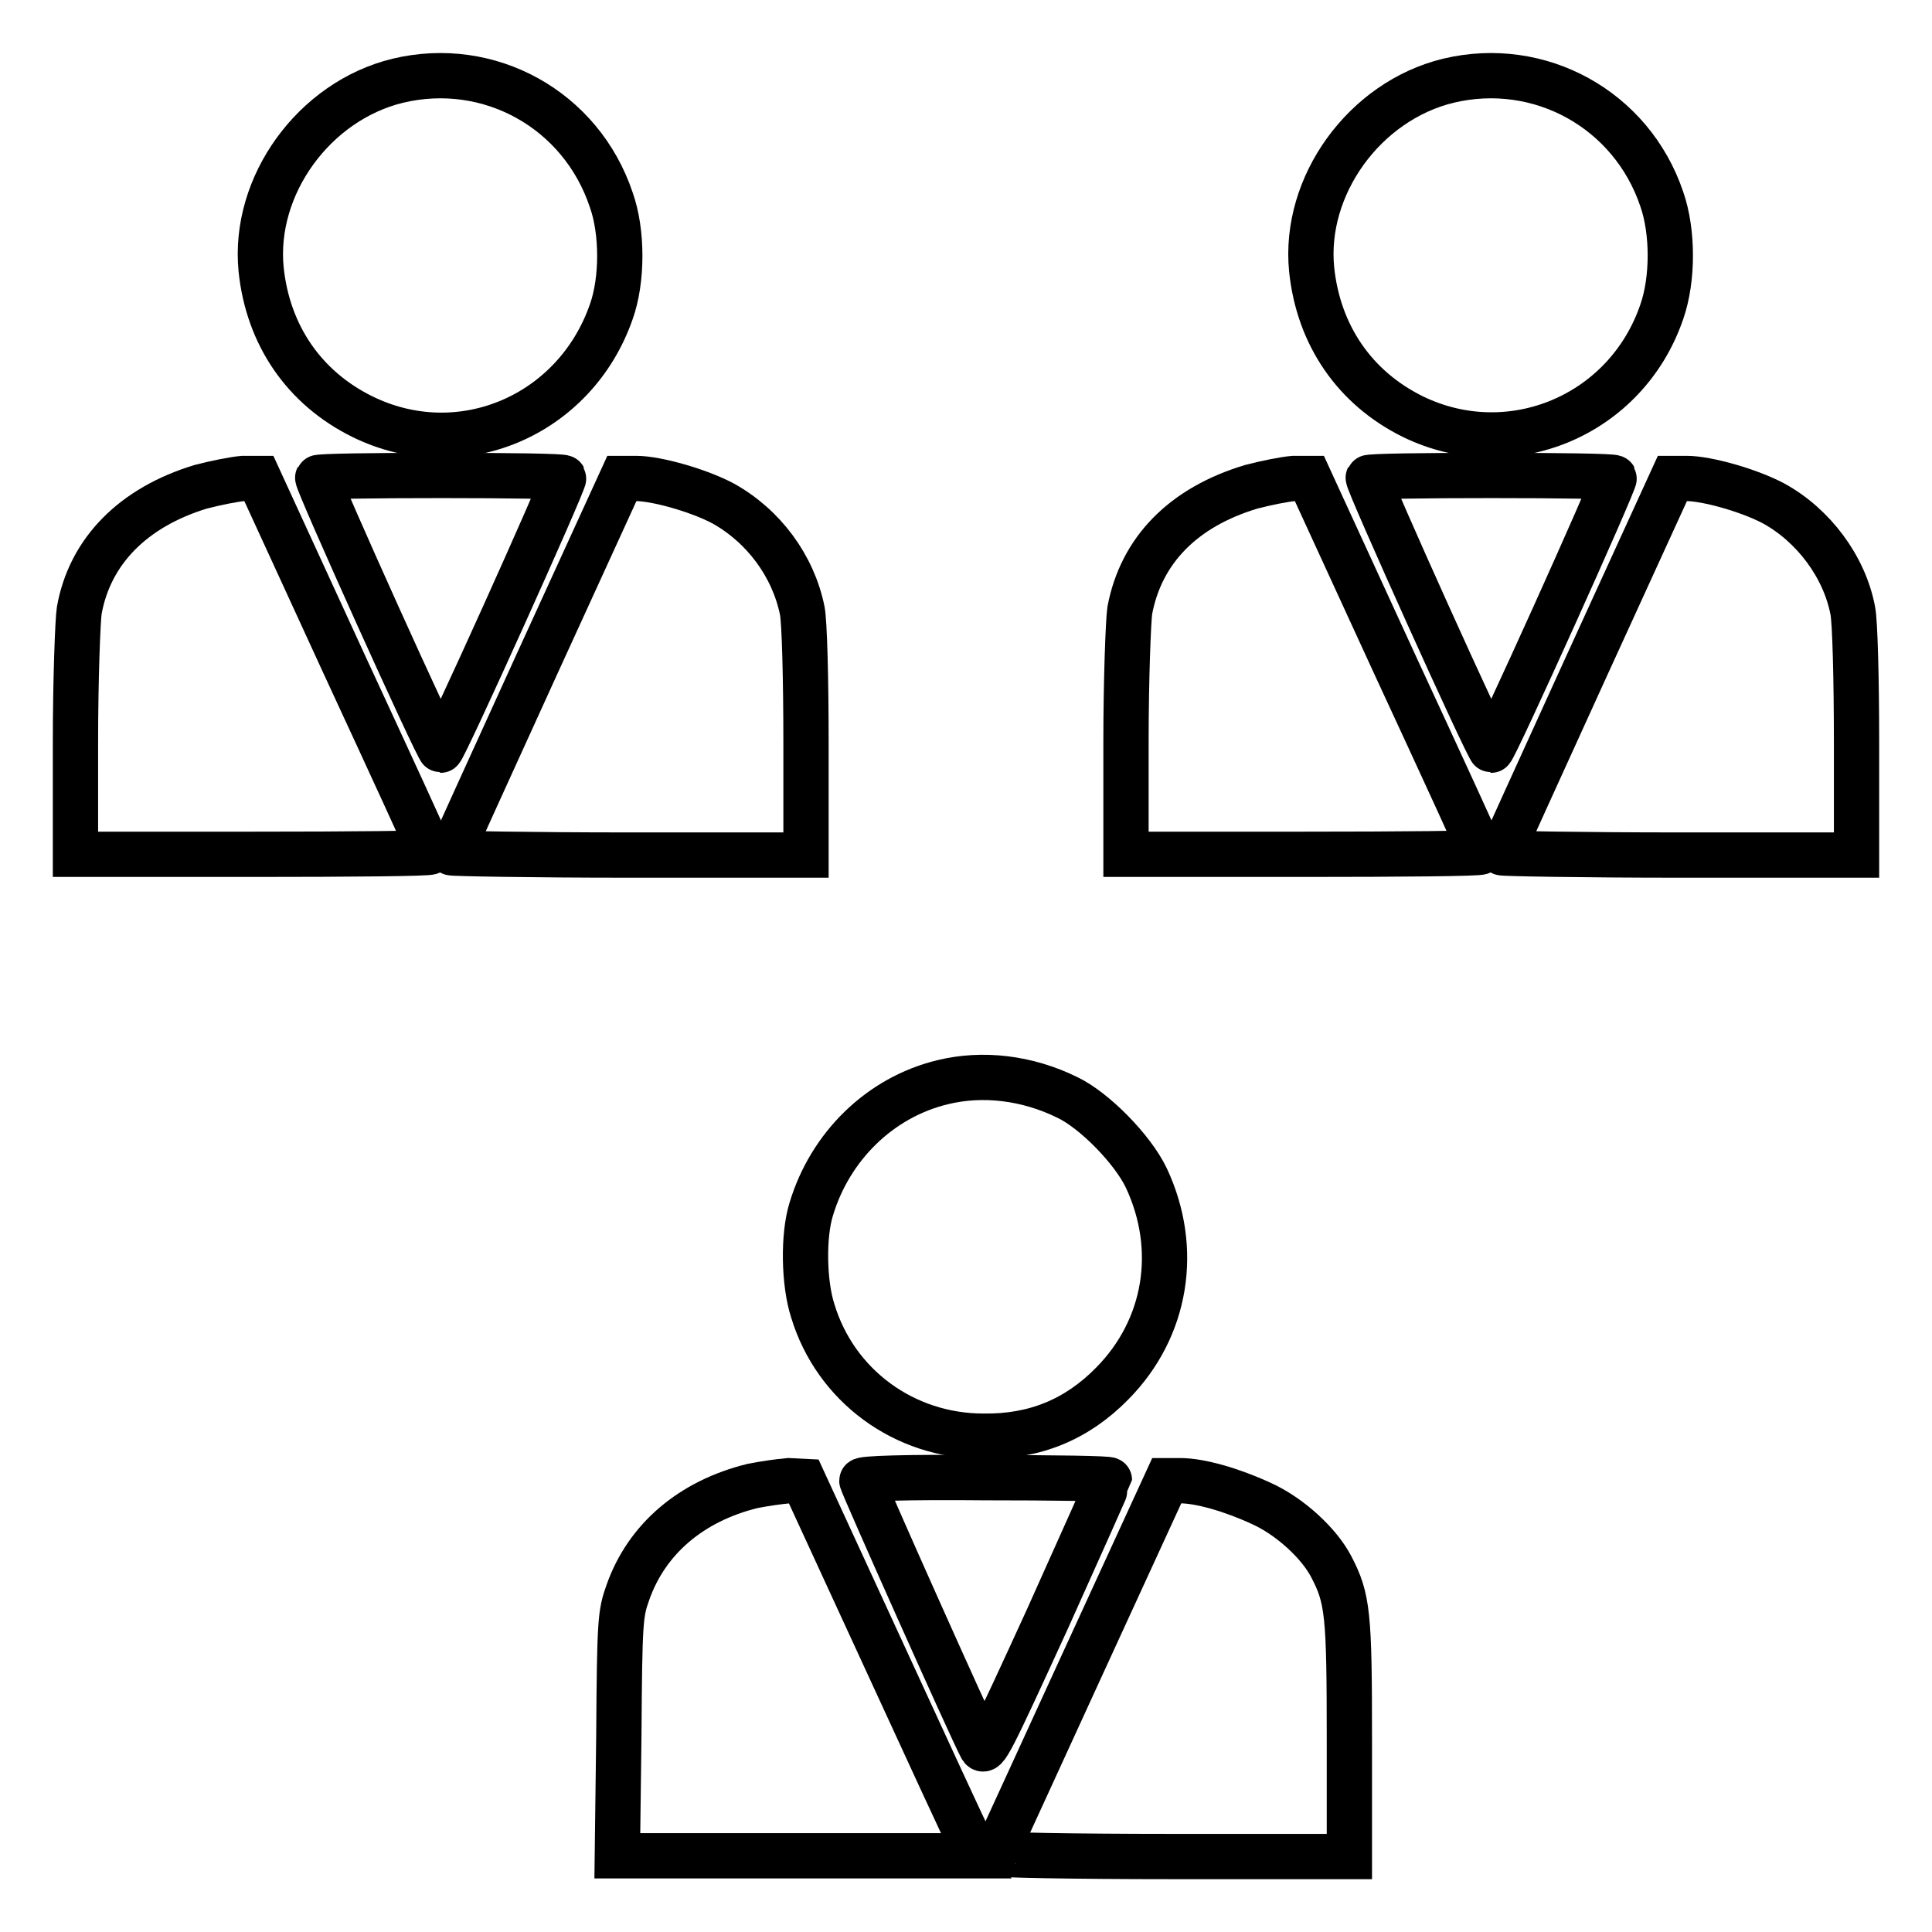 <?xml version="1.0" encoding="utf-8"?>
<!-- Svg Vector Icons : http://www.onlinewebfonts.com/icon -->
<!DOCTYPE svg PUBLIC "-//W3C//DTD SVG 1.1//EN" "http://www.w3.org/Graphics/SVG/1.1/DTD/svg11.dtd">
<svg version="1.1" xmlns="http://www.w3.org/2000/svg" xmlns:xlink="http://www.w3.org/1999/xlink" x="0px" y="0px" viewBox="0 0 256 256" enable-background="new 0 0 256 256" xml:space="preserve">
<g><g><g><path stroke-width="6" fill-opacity="0" stroke="#000000"  d="M52.7,10.7c-11.1,2.7-19.2,13.9-18.1,25c0.9,8.7,5.7,15.7,13.4,19.5c13,6.4,28.2-0.1,33-13.9c1.5-4.2,1.5-10.6,0-14.8C77,14.5,64.8,7.8,52.7,10.7z"/><path stroke-width="6" fill-opacity="0" stroke="#000000"  d="M191.9,10.7c-11.1,2.7-19.2,13.9-18.1,25c0.9,8.7,5.7,15.7,13.4,19.5c12.9,6.3,28.3-0.1,33-13.9c1.5-4.3,1.5-10.6,0-14.9C216.2,14.5,204,7.8,191.9,10.7z"/><path stroke-width="6" fill-opacity="0" stroke="#000000"  d="M42.1,63.3C41.9,63.7,58,99.4,58.4,99.4c0.4,0,16.5-35.7,16.3-36.1c-0.1-0.2-7.4-0.3-16.3-0.3S42.2,63.1,42.1,63.3z"/><path stroke-width="6" fill-opacity="0" stroke="#000000"  d="M181.3,63.3c-0.2,0.4,15.9,36.1,16.3,36.1c0.4,0,16.5-35.7,16.3-36.1c-0.1-0.2-7.4-0.3-16.3-0.3C188.8,63,181.4,63.1,181.3,63.3z"/><path stroke-width="6" fill-opacity="0" stroke="#000000"  d="M26.6,64.5c-8.9,2.7-14.7,8.5-16.1,16.4c-0.2,1.3-0.5,9.2-0.5,17.4v14.9h23.5c13,0,23.5-0.1,23.5-0.3s-5.1-11.3-11.4-24.9L34.3,63.4l-2.1,0C31,63.5,28.5,64,26.6,64.5z"/><path stroke-width="6" fill-opacity="0" stroke="#000000"  d="M71.1,88.1c-6.2,13.6-11.3,24.8-11.3,24.9c0,0.1,10.6,0.3,23.5,0.3h23.5V98.3c0-8.2-0.2-16-0.5-17.4c-1.2-5.9-5.1-11.2-10.5-14.2c-3.2-1.7-8.8-3.3-11.5-3.3h-1.9L71.1,88.1z"/><path stroke-width="6" fill-opacity="0" stroke="#000000"  d="M165.8,64.5c-9,2.7-14.6,8.4-16.1,16.4c-0.2,1.4-0.5,9.2-0.5,17.4v14.9h23.5c13,0,23.5-0.1,23.5-0.3s-5.1-11.3-11.4-24.9l-11.3-24.6l-2.1,0C170.2,63.5,167.7,64,165.8,64.5z"/><path stroke-width="6" fill-opacity="0" stroke="#000000"  d="M210.3,88.1c-6.2,13.6-11.3,24.8-11.3,24.9c0,0.1,10.6,0.3,23.5,0.3H246V98.3c0-8.2-0.2-16-0.5-17.4c-1.1-5.8-5.2-11.3-10.5-14.2c-3.2-1.7-8.8-3.3-11.5-3.3h-1.9L210.3,88.1z"/><path stroke-width="6" fill-opacity="0" stroke="#000000"  d="M124.9,143.4c-8.3,2-14.9,8.5-17.4,16.8c-1.1,3.5-1,9.8,0.2,13.5c3,9.9,12.1,16.6,22.6,16.6c6.8,0.1,12.4-2.2,17.1-7c7.2-7.3,8.9-17.8,4.5-27.2c-1.8-3.8-6.9-9-10.5-10.7C136.1,142.8,130.2,142.1,124.9,143.4z"/><path stroke-width="6" fill-opacity="0" stroke="#000000"  d="M114.2,196.2c0,0.4,14.5,32.9,15.8,35.3c0.5,1,1.2-0.4,8.8-17c4.5-10,8.2-18.3,8.2-18.4c0-0.2-7.4-0.3-16.4-0.3C120,195.7,114.2,195.9,114.2,196.2z"/><path stroke-width="6" fill-opacity="0" stroke="#000000"  d="M99.7,196.9c-8.1,2-14,7-16.5,14.1c-1,2.8-1.1,3.7-1.2,18.9l-0.2,16h23.8h23.8l-0.9-2c-0.6-1.1-5.7-12.2-11.5-24.8l-10.5-22.8l-2-0.1C103.3,196.3,101.2,196.6,99.7,196.9z"/><path stroke-width="6" fill-opacity="0" stroke="#000000"  d="M143.3,220.8c-6.2,13.5-11.3,24.7-11.4,24.8c-0.1,0.2,10.4,0.4,23.3,0.4h23.6v-15.6c0-16.5-0.2-18.6-2.4-22.8c-1.6-3.1-5.5-6.7-9.3-8.4c-3.9-1.8-8.1-3-10.7-3h-1.8L143.3,220.8z"/></g></g></g>
</svg>